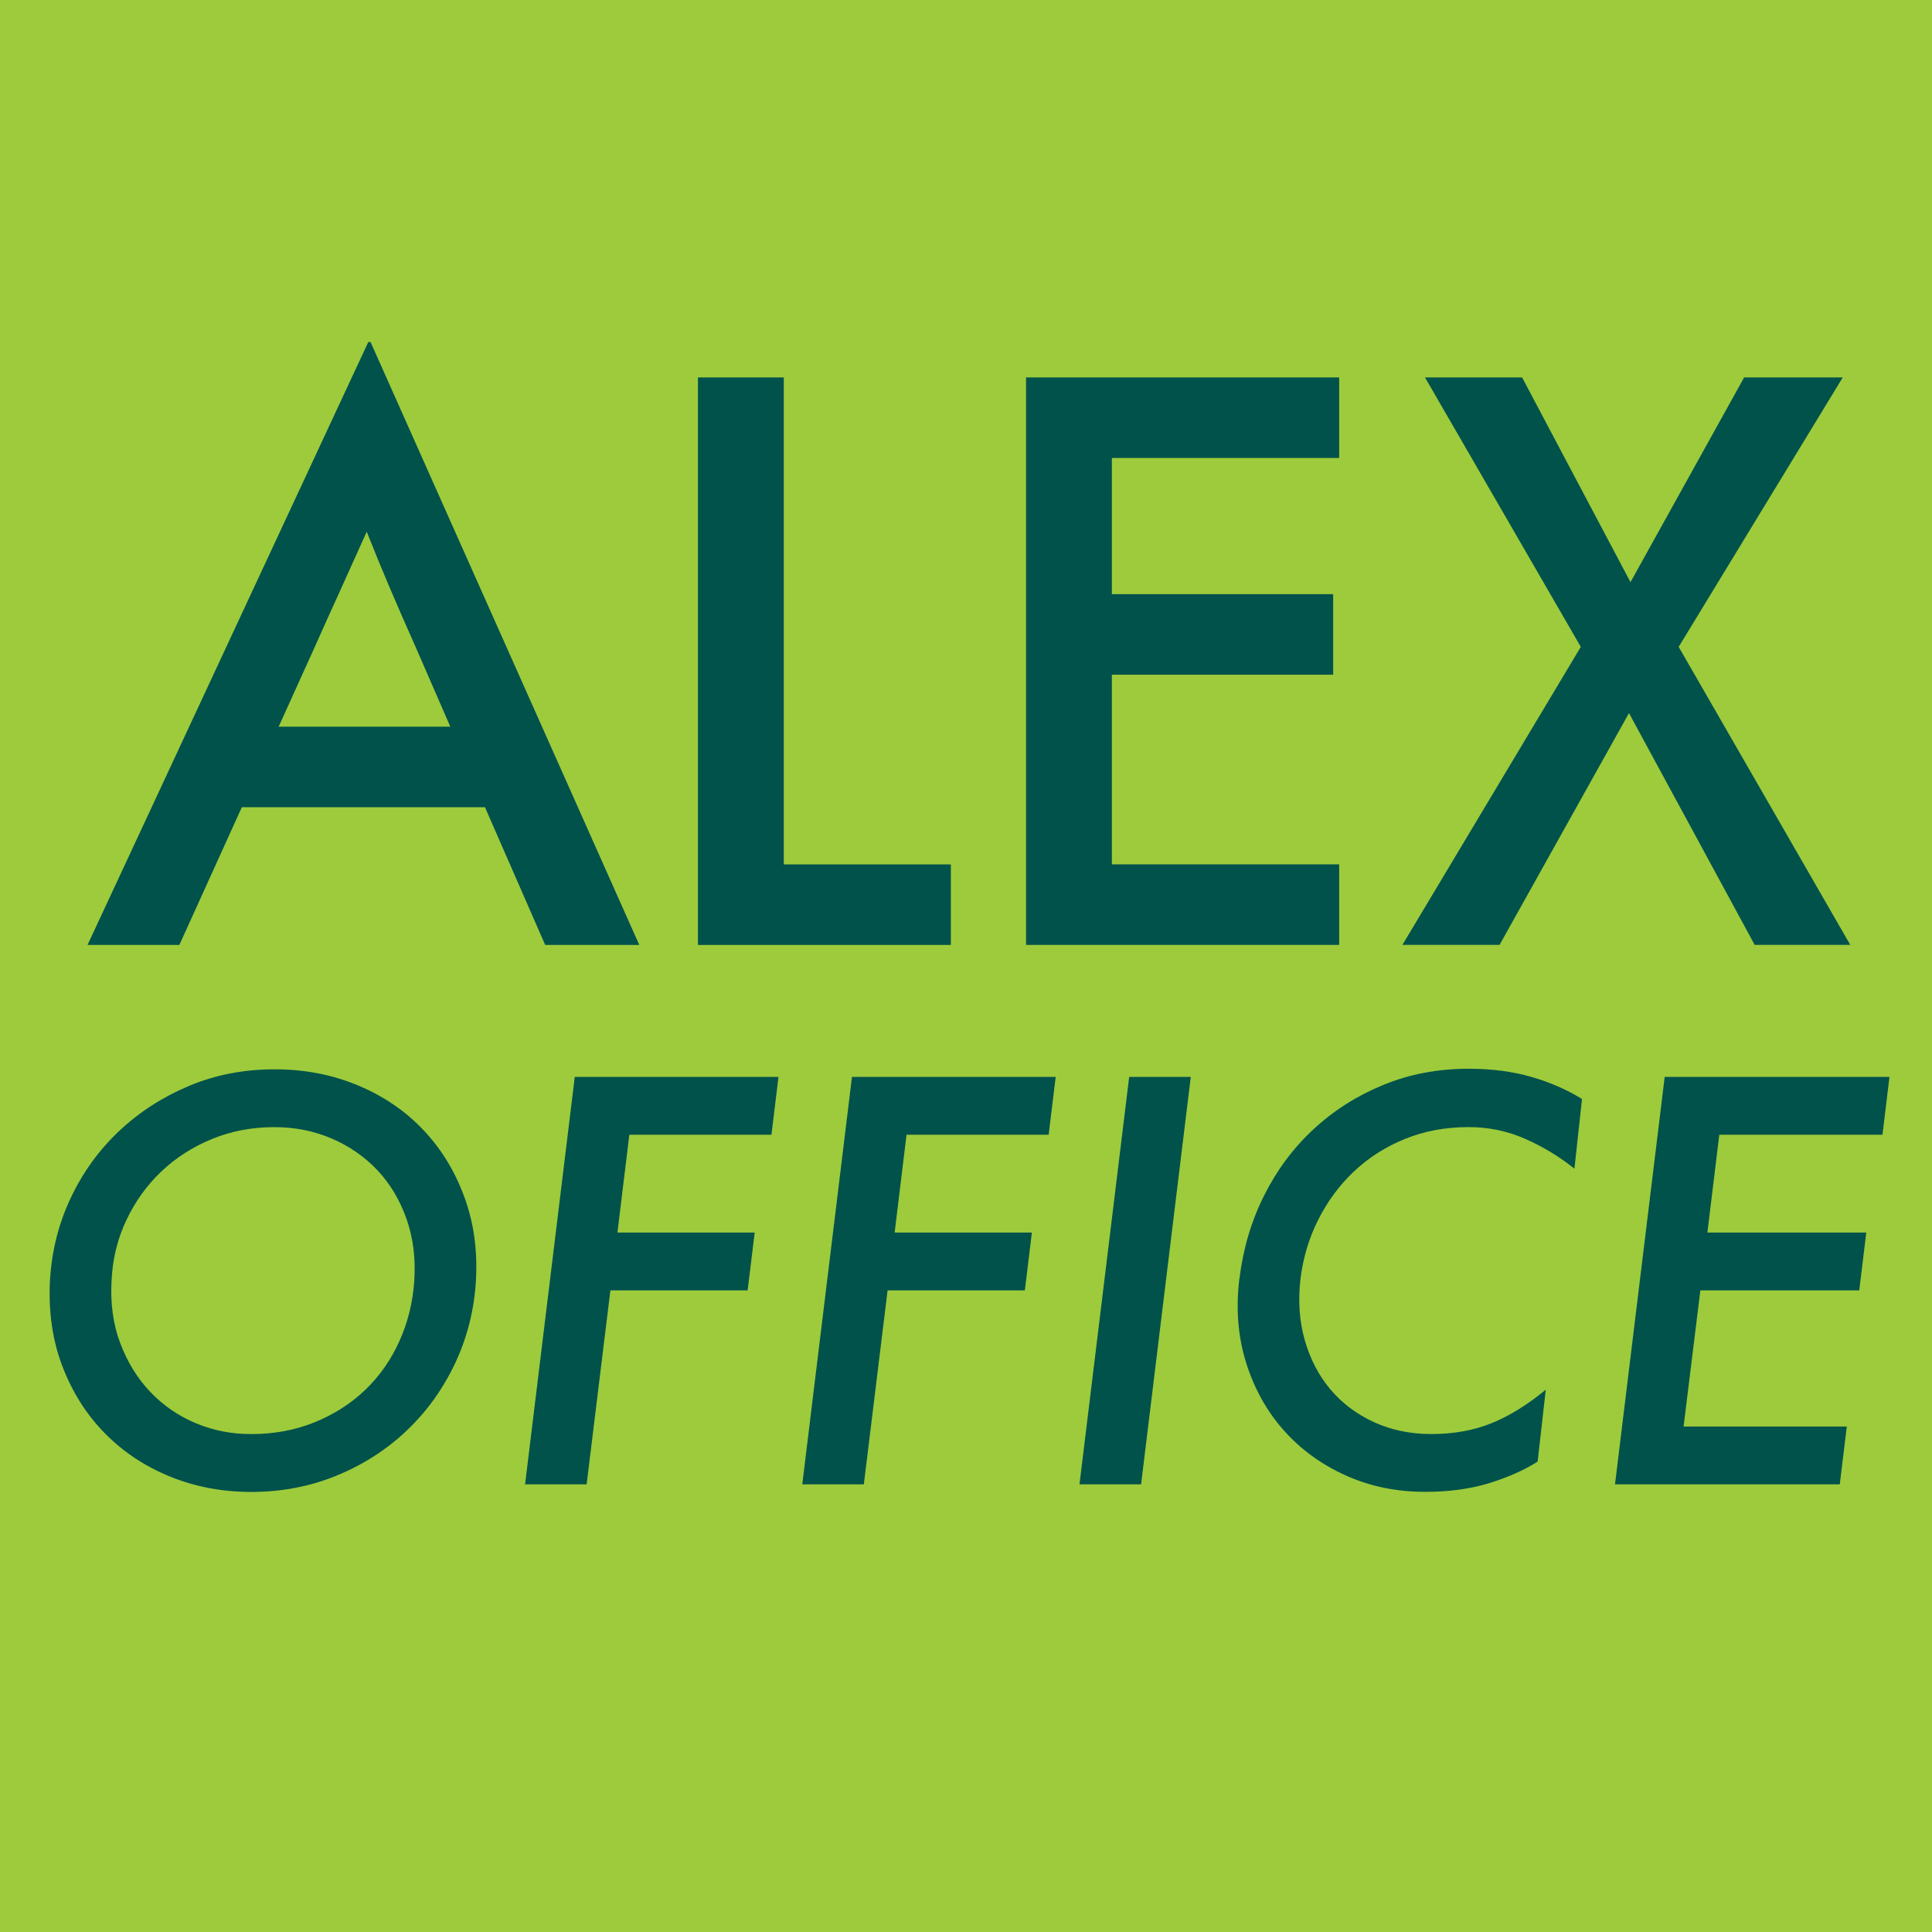 <?xml version="1.0" encoding="UTF-8"?><svg id="a" xmlns="http://www.w3.org/2000/svg" viewBox="0 0 500 500"><defs><style>.b{fill:#9dcb3b;}.b,.c{stroke-width:0px;}.c{fill:#00524b;}</style></defs><rect class="b" x="-5" y="-5" width="514" height="510"/><path class="c" d="M95.31,88.52h.59l69.54,156.02h-24.35l-15.58-35.64h-62.92l-16.17,35.64h-23.76L95.31,88.52ZM116.54,188.06l-9.16-21.04c-2.21-4.94-4.35-9.84-6.43-14.71-2.08-4.87-4.09-9.77-6.04-14.71-2.21,4.94-4.45,9.91-6.72,14.9-2.28,5-4.52,9.97-6.72,14.91l-9.35,20.65h44.41Z"/><path class="c" d="M180.63,244.54V97.68h22.21v126.03h43.24v20.84h-65.45Z"/><path class="c" d="M346.58,97.68v20.84h-58.83v35.25h57.27v20.84h-57.27v49.09h58.83v20.84h-81.04V97.68h81.04Z"/><path class="c" d="M362.94,244.54l46.17-77.13-40.32-69.73h25.13l28.05,52.98,29.41-52.98h25.52l-42.46,69.73,44.41,77.13h-24.74l-32.53-59.99-33.5,59.99h-25.13Z"/><path class="c" d="M12.96,331c.47-7.46,2.26-14.47,5.38-21.05s7.27-12.31,12.45-17.2c5.18-4.89,11.19-8.79,18.04-11.68,6.85-2.89,14.24-4.33,22.17-4.33s14.92,1.38,21.54,4.12c6.62,2.75,12.26,6.57,16.92,11.47,4.66,4.89,8.23,10.7,10.7,17.41,2.47,6.71,3.47,13.98,3,21.82-.47,7.55-2.26,14.64-5.38,21.26-3.13,6.62-7.27,12.4-12.45,17.34s-11.21,8.83-18.11,11.68-14.31,4.27-22.24,4.27c-7.46,0-14.45-1.33-20.98-3.98-6.53-2.66-12.17-6.41-16.92-11.26-4.76-4.85-8.41-10.65-10.98-17.41-2.57-6.76-3.61-14.24-3.15-22.45ZM64.98,371.14c5.97,0,11.47-1.02,16.5-3.08,5.03-2.05,9.39-4.85,13.08-8.39,3.68-3.54,6.62-7.74,8.81-12.59,2.19-4.85,3.47-10.07,3.85-15.66.37-5.78-.3-11.12-2.03-16.01-1.73-4.89-4.24-9.09-7.55-12.59-3.31-3.49-7.25-6.22-11.82-8.18-4.57-1.96-9.51-2.94-14.83-2.94-5.78,0-11.16,1.03-16.15,3.08-4.99,2.05-9.35,4.85-13.08,8.39s-6.74,7.72-9.02,12.52c-2.29,4.8-3.57,9.95-3.85,15.45-.38,6.06.37,11.56,2.24,16.5,1.86,4.94,4.48,9.16,7.83,12.66,3.36,3.49,7.27,6.18,11.75,8.04,4.48,1.87,9.23,2.8,14.26,2.8Z"/><path class="c" d="M135.89,384.15l12.86-105.44h52.72l-1.82,14.96h-36.78l-3.08,25.31h35.52l-1.82,14.96h-35.52l-6.15,50.2h-15.94Z"/><path class="c" d="M207.63,384.15l12.86-105.44h52.72l-1.82,14.96h-36.78l-3.08,25.31h35.52l-1.82,14.96h-35.52l-6.15,50.2h-15.94Z"/><path class="c" d="M279.37,384.15l12.86-105.44h15.94l-12.86,105.44h-15.94Z"/><path class="c" d="M320.76,331c.93-7.74,3.05-14.92,6.36-21.54,3.31-6.62,7.57-12.35,12.8-17.2,5.22-4.85,11.24-8.67,18.04-11.47,6.8-2.8,14.17-4.2,22.1-4.2,5.97,0,11.37.7,16.22,2.1,4.85,1.4,9.23,3.31,13.14,5.73l-1.96,18.04c-3.82-3.08-8.04-5.64-12.65-7.69-4.62-2.05-9.54-3.08-14.75-3.08-5.97,0-11.47,1.03-16.5,3.08-5.03,2.05-9.44,4.87-13.22,8.46-3.78,3.59-6.85,7.76-9.23,12.52-2.38,4.75-3.89,9.84-4.55,15.24-.65,5.69-.28,10.98,1.12,15.87,1.4,4.89,3.61,9.14,6.64,12.73,3.03,3.59,6.78,6.41,11.26,8.46,4.48,2.05,9.42,3.08,14.82,3.08,5.78,0,10.98-.93,15.59-2.8,4.61-1.86,9.3-4.76,14.05-8.67l-2.1,18.6c-3.54,2.24-7.74,4.1-12.59,5.59-4.85,1.49-10.35,2.24-16.5,2.24-7.46,0-14.33-1.42-20.63-4.27-6.29-2.84-11.63-6.74-16.01-11.68s-7.62-10.77-9.72-17.48c-2.1-6.71-2.68-13.94-1.75-21.68Z"/><path class="c" d="M417.96,384.15l12.86-105.44h58.17l-1.81,14.96h-42.23l-3.08,25.31h41.12l-1.82,14.96h-41.12l-4.34,35.24h42.24l-1.82,14.96h-58.18Z"/></svg>